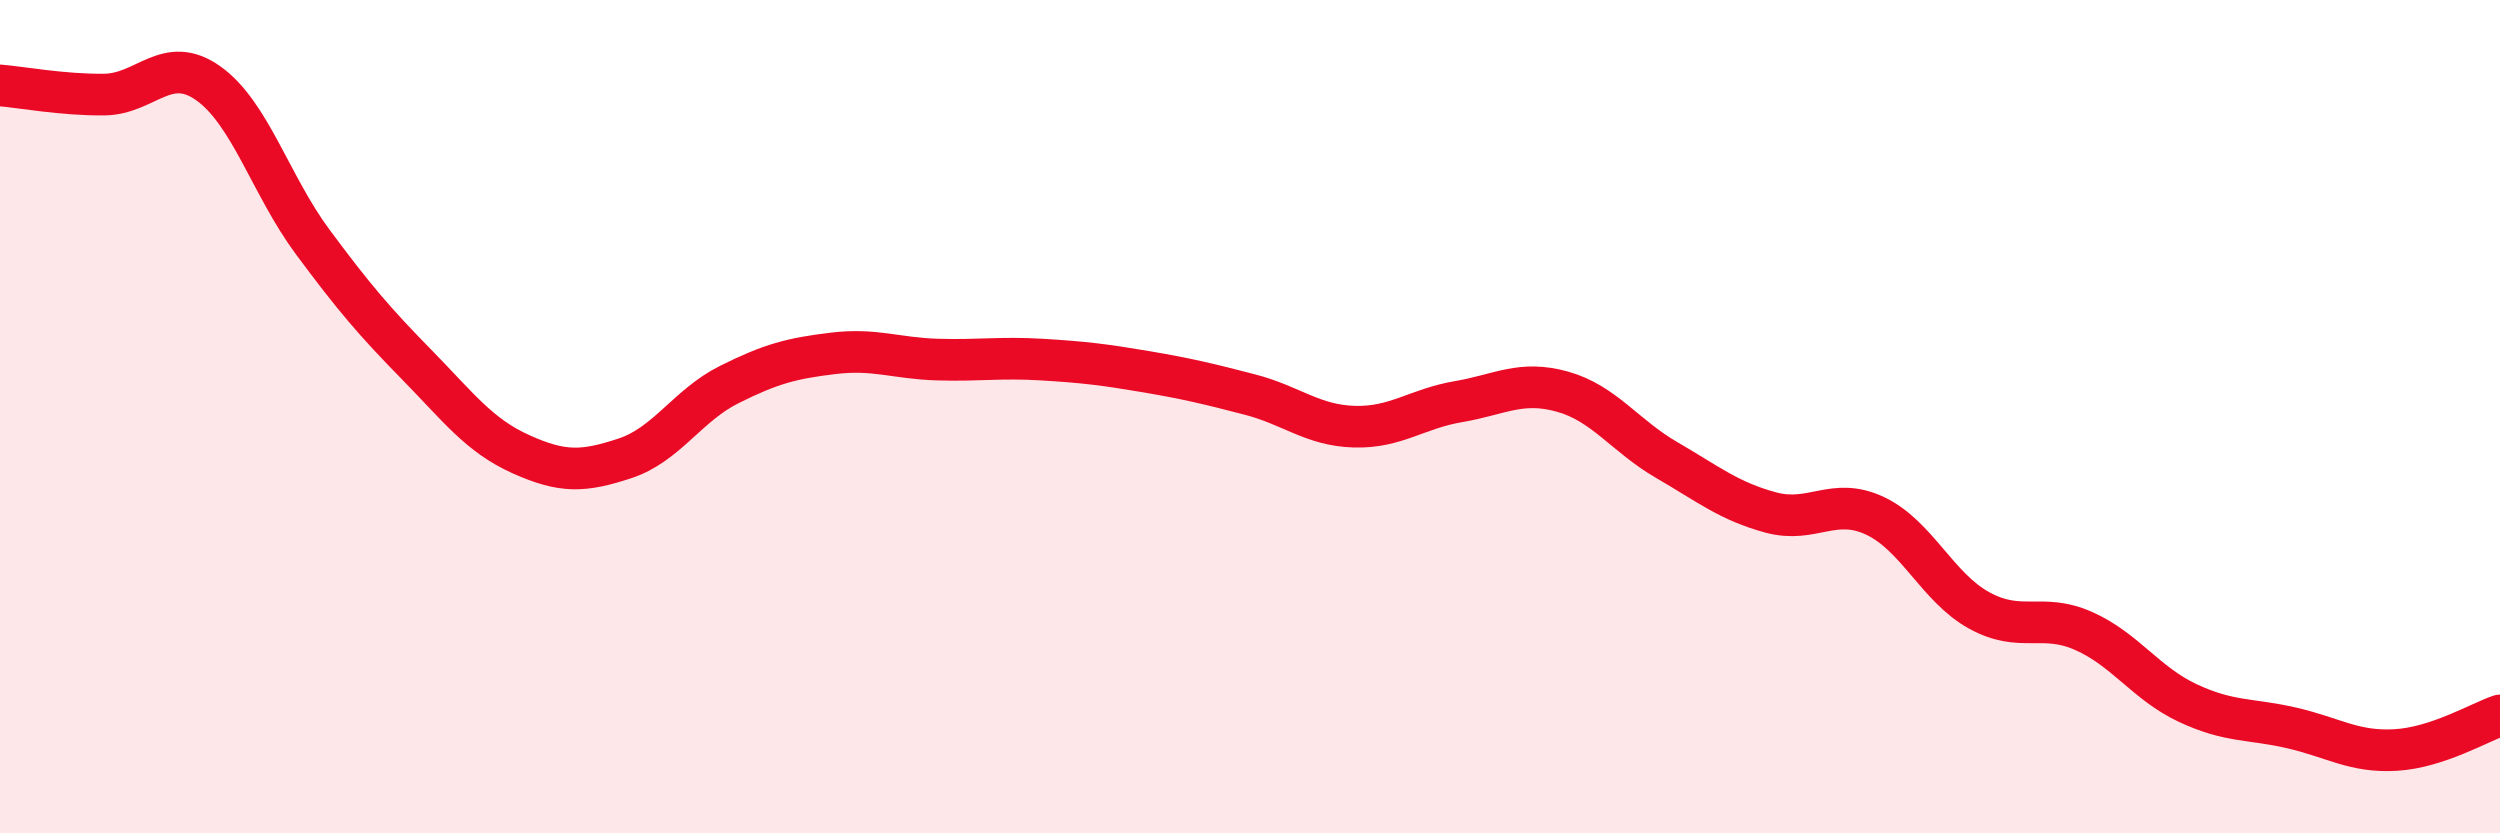
    <svg width="60" height="20" viewBox="0 0 60 20" xmlns="http://www.w3.org/2000/svg">
      <path
        d="M 0,2.05 C 0.5,2.09 1.5,2.28 2.5,2.27 C 3.5,2.26 4,1.29 5,2 C 6,2.71 6.5,4.45 7.5,5.8 C 8.5,7.15 9,7.73 10,8.75 C 11,9.77 11.5,10.45 12.5,10.9 C 13.5,11.35 14,11.33 15,11 C 16,10.67 16.5,9.73 17.5,9.23 C 18.5,8.73 19,8.6 20,8.48 C 21,8.36 21.5,8.6 22.5,8.63 C 23.5,8.66 24,8.57 25,8.63 C 26,8.69 26.5,8.75 27.5,8.92 C 28.5,9.09 29,9.21 30,9.47 C 31,9.73 31.5,10.21 32.5,10.24 C 33.5,10.27 34,9.81 35,9.64 C 36,9.47 36.5,9.12 37.5,9.4 C 38.5,9.68 39,10.46 40,11.04 C 41,11.62 41.5,12.03 42.5,12.3 C 43.5,12.57 44,11.91 45,12.38 C 46,12.85 46.5,14.1 47.5,14.65 C 48.5,15.2 49,14.7 50,15.14 C 51,15.58 51.5,16.4 52.5,16.87 C 53.5,17.34 54,17.24 55,17.47 C 56,17.7 56.5,18.06 57.5,18 C 58.5,17.94 59.5,17.34 60,17.17L60 20L0 20Z"
        fill="#EB0A25"
        opacity="0.1"
        stroke-linecap="round"
        stroke-linejoin="round"
      />
      <path
        d="M 0,2.05 C 0.5,2.09 1.5,2.28 2.5,2.27 C 3.5,2.26 4,1.29 5,2 C 6,2.71 6.5,4.45 7.5,5.8 C 8.5,7.15 9,7.73 10,8.75 C 11,9.77 11.5,10.45 12.5,10.9 C 13.5,11.35 14,11.33 15,11 C 16,10.67 16.5,9.73 17.5,9.23 C 18.5,8.73 19,8.6 20,8.48 C 21,8.36 21.5,8.6 22.5,8.63 C 23.5,8.66 24,8.57 25,8.63 C 26,8.69 26.5,8.75 27.5,8.92 C 28.5,9.09 29,9.21 30,9.47 C 31,9.73 31.5,10.21 32.5,10.24 C 33.5,10.27 34,9.81 35,9.64 C 36,9.47 36.5,9.12 37.5,9.4 C 38.5,9.68 39,10.46 40,11.04 C 41,11.62 41.5,12.03 42.5,12.3 C 43.5,12.57 44,11.91 45,12.38 C 46,12.85 46.5,14.1 47.5,14.65 C 48.5,15.2 49,14.7 50,15.14 C 51,15.58 51.5,16.4 52.5,16.87 C 53.5,17.34 54,17.24 55,17.47 C 56,17.7 56.5,18.06 57.5,18 C 58.5,17.94 59.5,17.34 60,17.17"
        stroke="#EB0A25"
        stroke-width="1"
        fill="none"
        stroke-linecap="round"
        stroke-linejoin="round"
      />
    </svg>
  